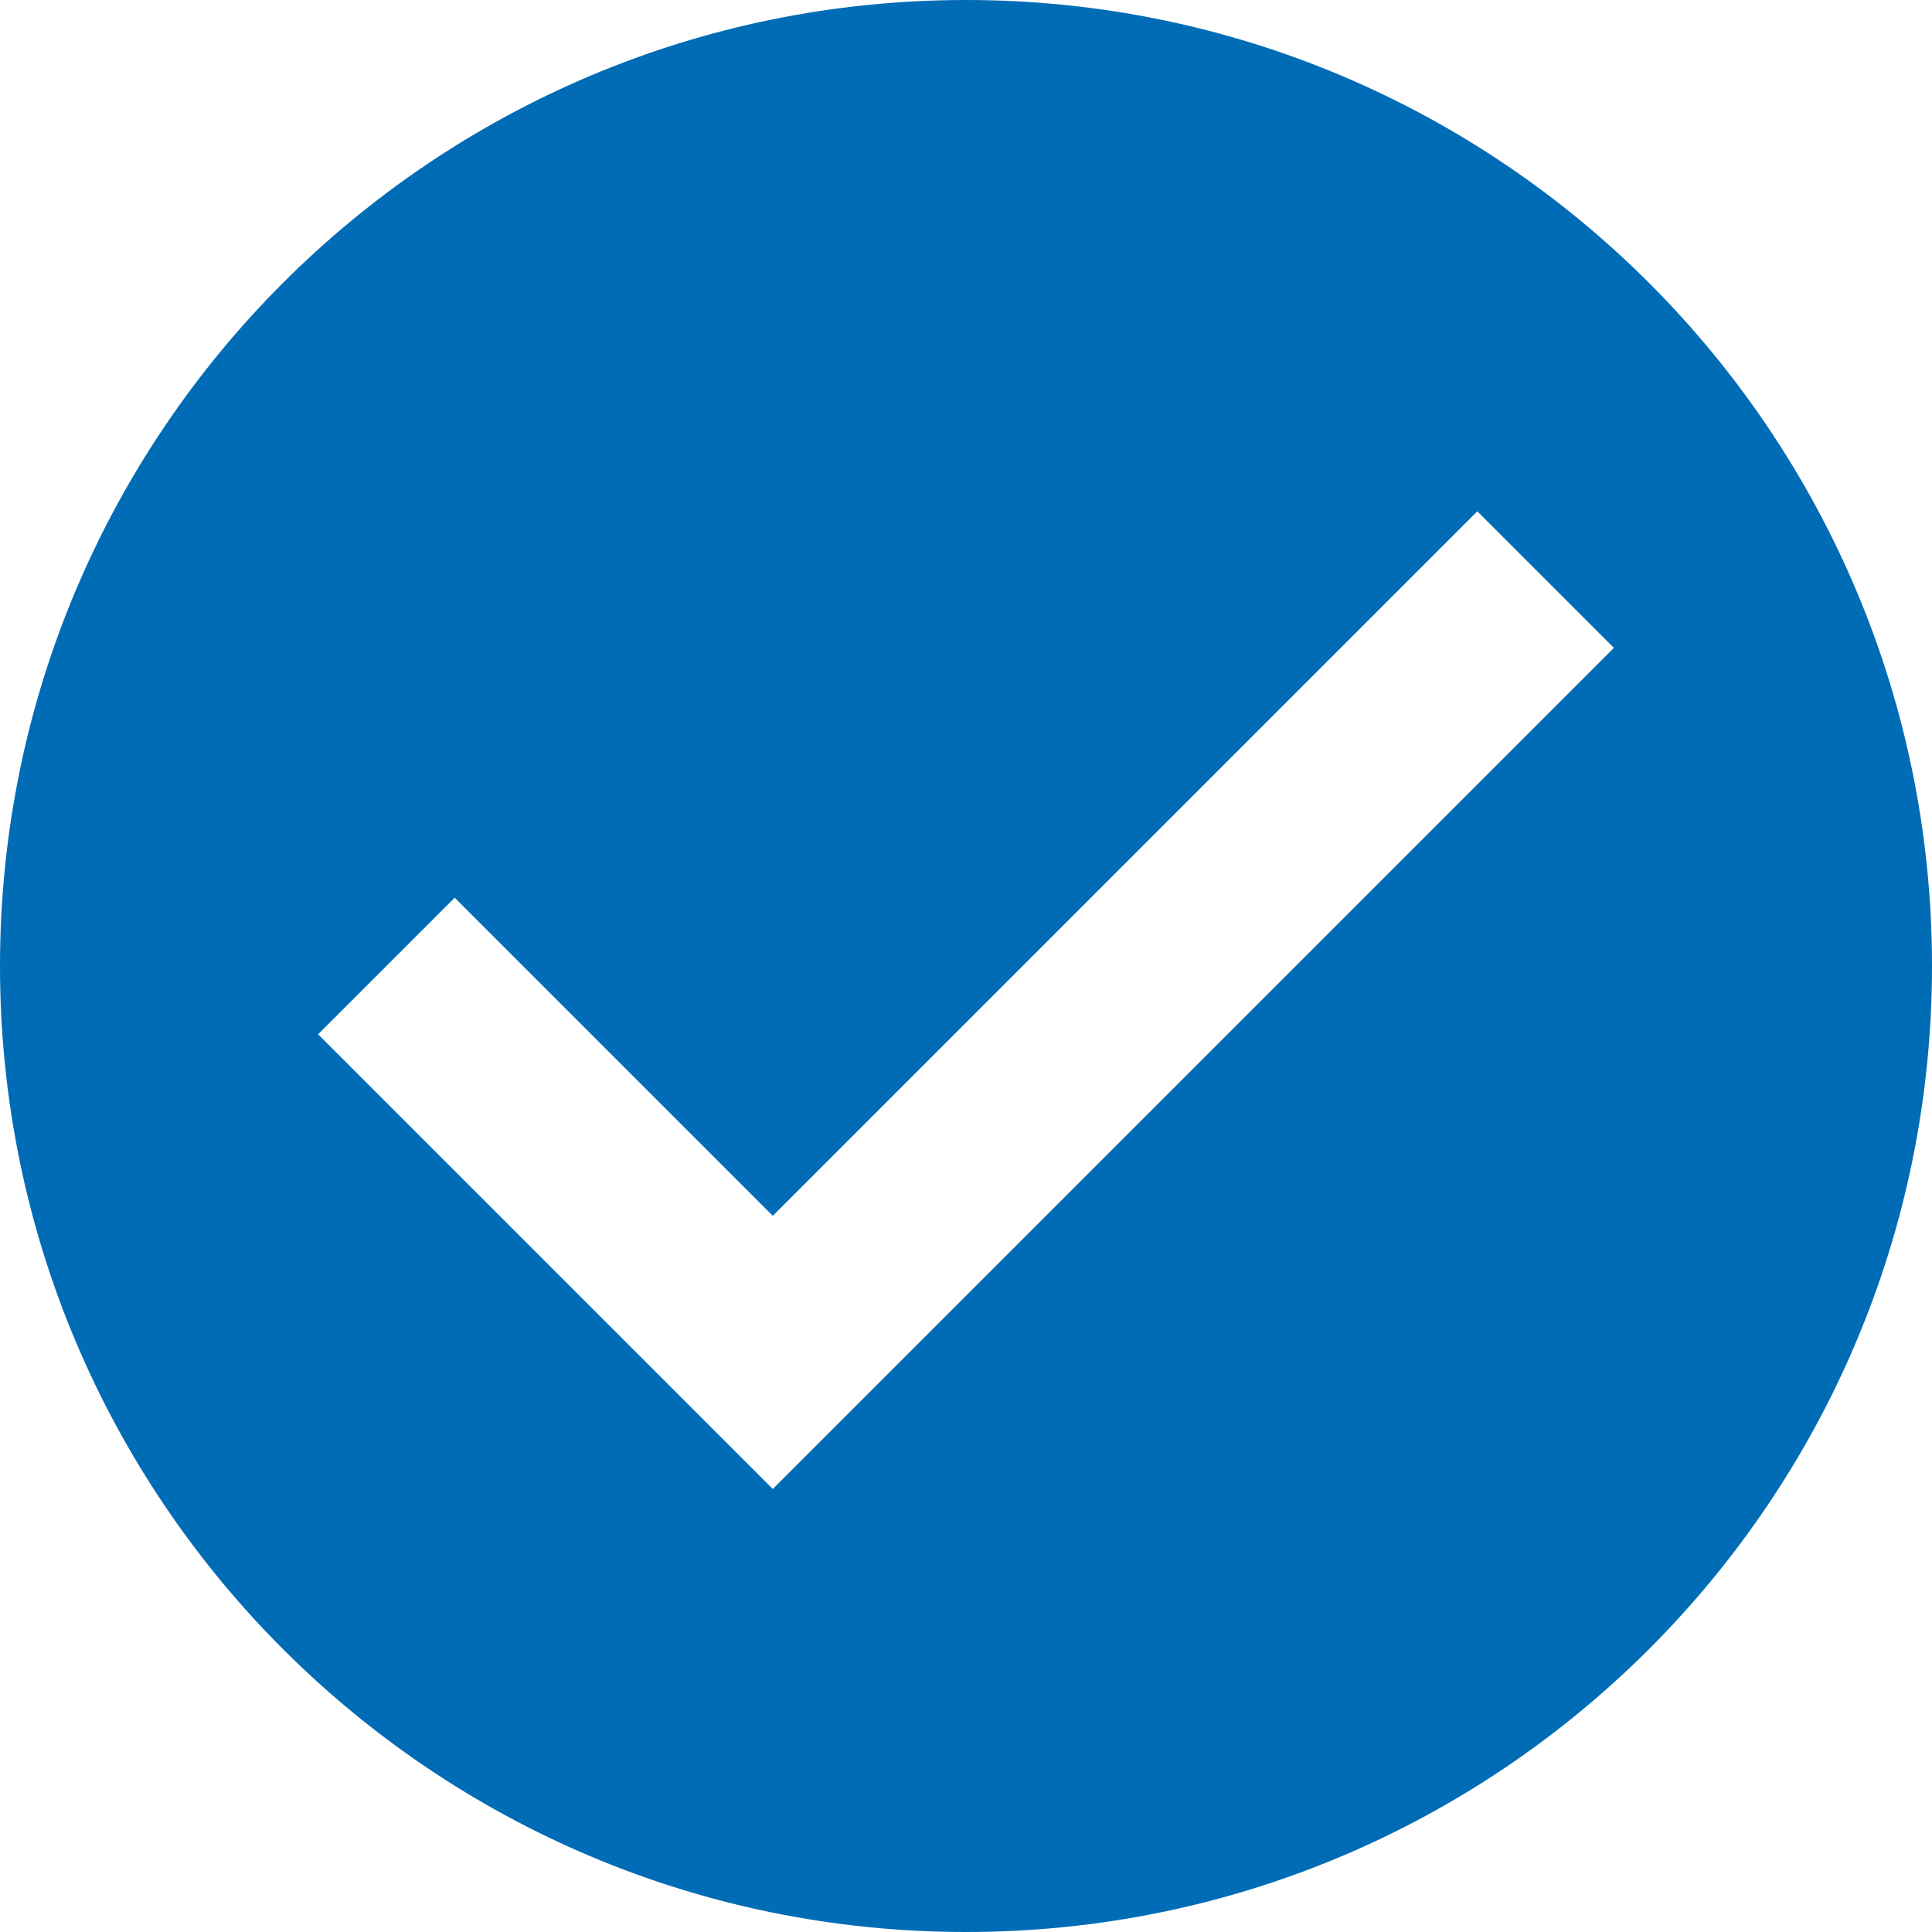 <?xml version="1.0" encoding="UTF-8"?>
<svg width="20px" height="20px" viewBox="0 0 20 20" version="1.1" xmlns="http://www.w3.org/2000/svg" xmlns:xlink="http://www.w3.org/1999/xlink">
    <title>460605D6-D48F-4EC3-95B0-477E4F50A29F</title>
    <g id="Product-Comparison" stroke="none" stroke-width="1" fill="none" fill-rule="evenodd">
        <g id="Compare-Products----Desktop" transform="translate(-559, -844)" fill="#006CB6" fill-rule="nonzero">
            <g id="External-Catheters" transform="translate(231, 802)">
                <g id="icons8-ok" transform="translate(328, 42)">
                    <path d="M10,0 C4.477,0 0,4.477 0,10 C0,15.523 4.477,20 10,20 C15.523,20 20,15.523 20,10 C20,4.477 15.523,0 10,0 Z M8,15.414 L3.293,10.707 L4.707,9.293 L8,12.586 L15.293,5.293 L16.707,6.707 L8,15.414 Z" id="Shape"></path>
                </g>
            </g>
        </g>
    </g>
</svg>
